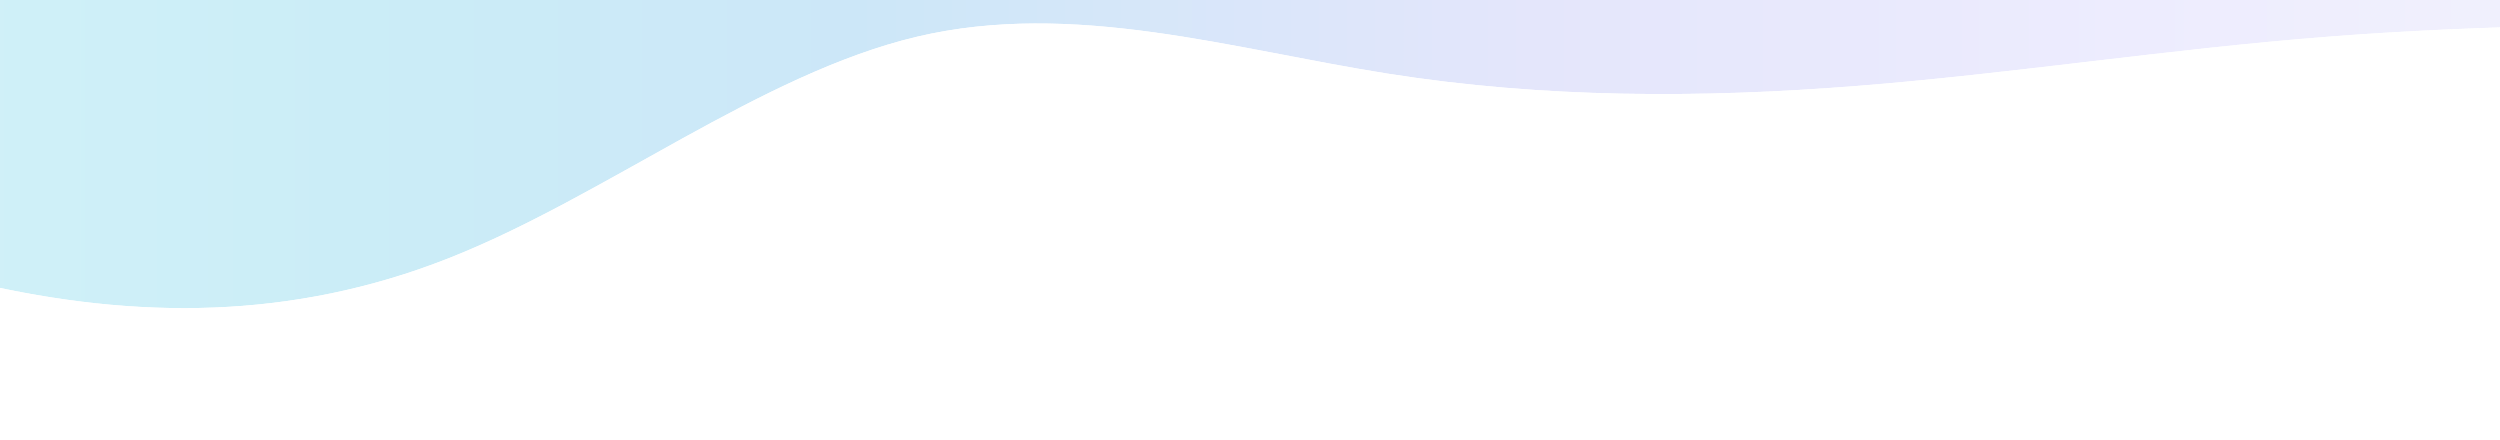 <?xml version="1.0" encoding="UTF-8"?> <svg xmlns="http://www.w3.org/2000/svg" width="1217" height="214" viewBox="0 0 1217 214" fill="none"><g filter="url(#filter0_d_390_11)"><path fill-rule="evenodd" clip-rule="evenodd" d="M1361 9.903H1322.33C1285 9.903 1209 9.903 1133 15.895C1055.67 21.887 979.667 33.87 903.667 39.862C827.667 45.854 751.667 45.854 675.667 33.87C599.667 21.887 522.333 -2.081 446.333 15.895C370.333 33.87 294.333 93.789 218.333 123.749C142.333 153.708 66.333 153.708 -11 135.732C-87 117.757 -163 81.805 -200.333 63.83L-239 45.854V-62H-200.333C-163 -62 -87 -62 -11 -62C66.333 -62 142.333 -62 218.333 -62C294.333 -62 370.333 -62 446.333 -62C522.333 -62 599.667 -62 675.667 -62C751.667 -62 827.667 -62 903.667 -62C979.667 -62 1055.67 -62 1133 -62C1209 -62 1285 -62 1322.33 -62H1361V9.903Z" fill="url(#paint0_linear_390_11)"></path><path d="M-241 -64V47.13L-239.843 47.668L-201.177 65.644C-163.838 83.622 -87.678 119.651 -11.46 137.679L-11.453 137.681C66.177 155.725 142.605 155.751 219.066 125.609C257.222 110.568 295.383 88.005 333.3 67.079C371.304 46.105 409.089 26.759 446.794 17.841C484.453 8.934 522.51 10.402 560.729 15.629C579.838 18.242 598.959 21.791 618.083 25.442C637.192 29.091 656.315 32.843 675.355 35.846C751.557 47.861 827.723 47.855 903.824 41.855C941.869 38.856 979.908 34.357 1018.07 29.864C1056.24 25.37 1094.53 20.881 1133.15 17.889H1133.16C1209.07 11.904 1285 11.902 1322.33 11.902H1363V-64H-241Z" stroke="white" stroke-width="4"></path></g><defs><filter id="filter0_d_390_11" x="-303" y="-124" width="1728" height="338" filterUnits="userSpaceOnUse" color-interpolation-filters="sRGB"><feFlood flood-opacity="0" result="BackgroundImageFix"></feFlood><feColorMatrix in="SourceAlpha" type="matrix" values="0 0 0 0 0 0 0 0 0 0 0 0 0 0 0 0 0 0 127 0" result="hardAlpha"></feColorMatrix><feOffset dy="2"></feOffset><feGaussianBlur stdDeviation="30"></feGaussianBlur><feComposite in2="hardAlpha" operator="out"></feComposite><feColorMatrix type="matrix" values="0 0 0 0 0.075 0 0 0 0 0.133 0 0 0 0 0.322 0 0 0 0.15 0"></feColorMatrix><feBlend mode="normal" in2="BackgroundImageFix" result="effect1_dropShadow_390_11"></feBlend><feBlend mode="normal" in="SourceGraphic" in2="effect1_dropShadow_390_11" result="shape"></feBlend></filter><linearGradient id="paint0_linear_390_11" x1="-239" y1="43" x2="1361" y2="43" gradientUnits="userSpaceOnUse"><stop stop-color="#D6F5FA"></stop><stop offset="0.255" stop-color="#CBEDF7"></stop><stop offset="0.409" stop-color="#CCE7F8"></stop><stop offset="0.615" stop-color="#E4E6FB"></stop><stop offset="0.797" stop-color="#EDECFE"></stop><stop offset="0.965" stop-color="#F2F2FC"></stop></linearGradient></defs></svg> 